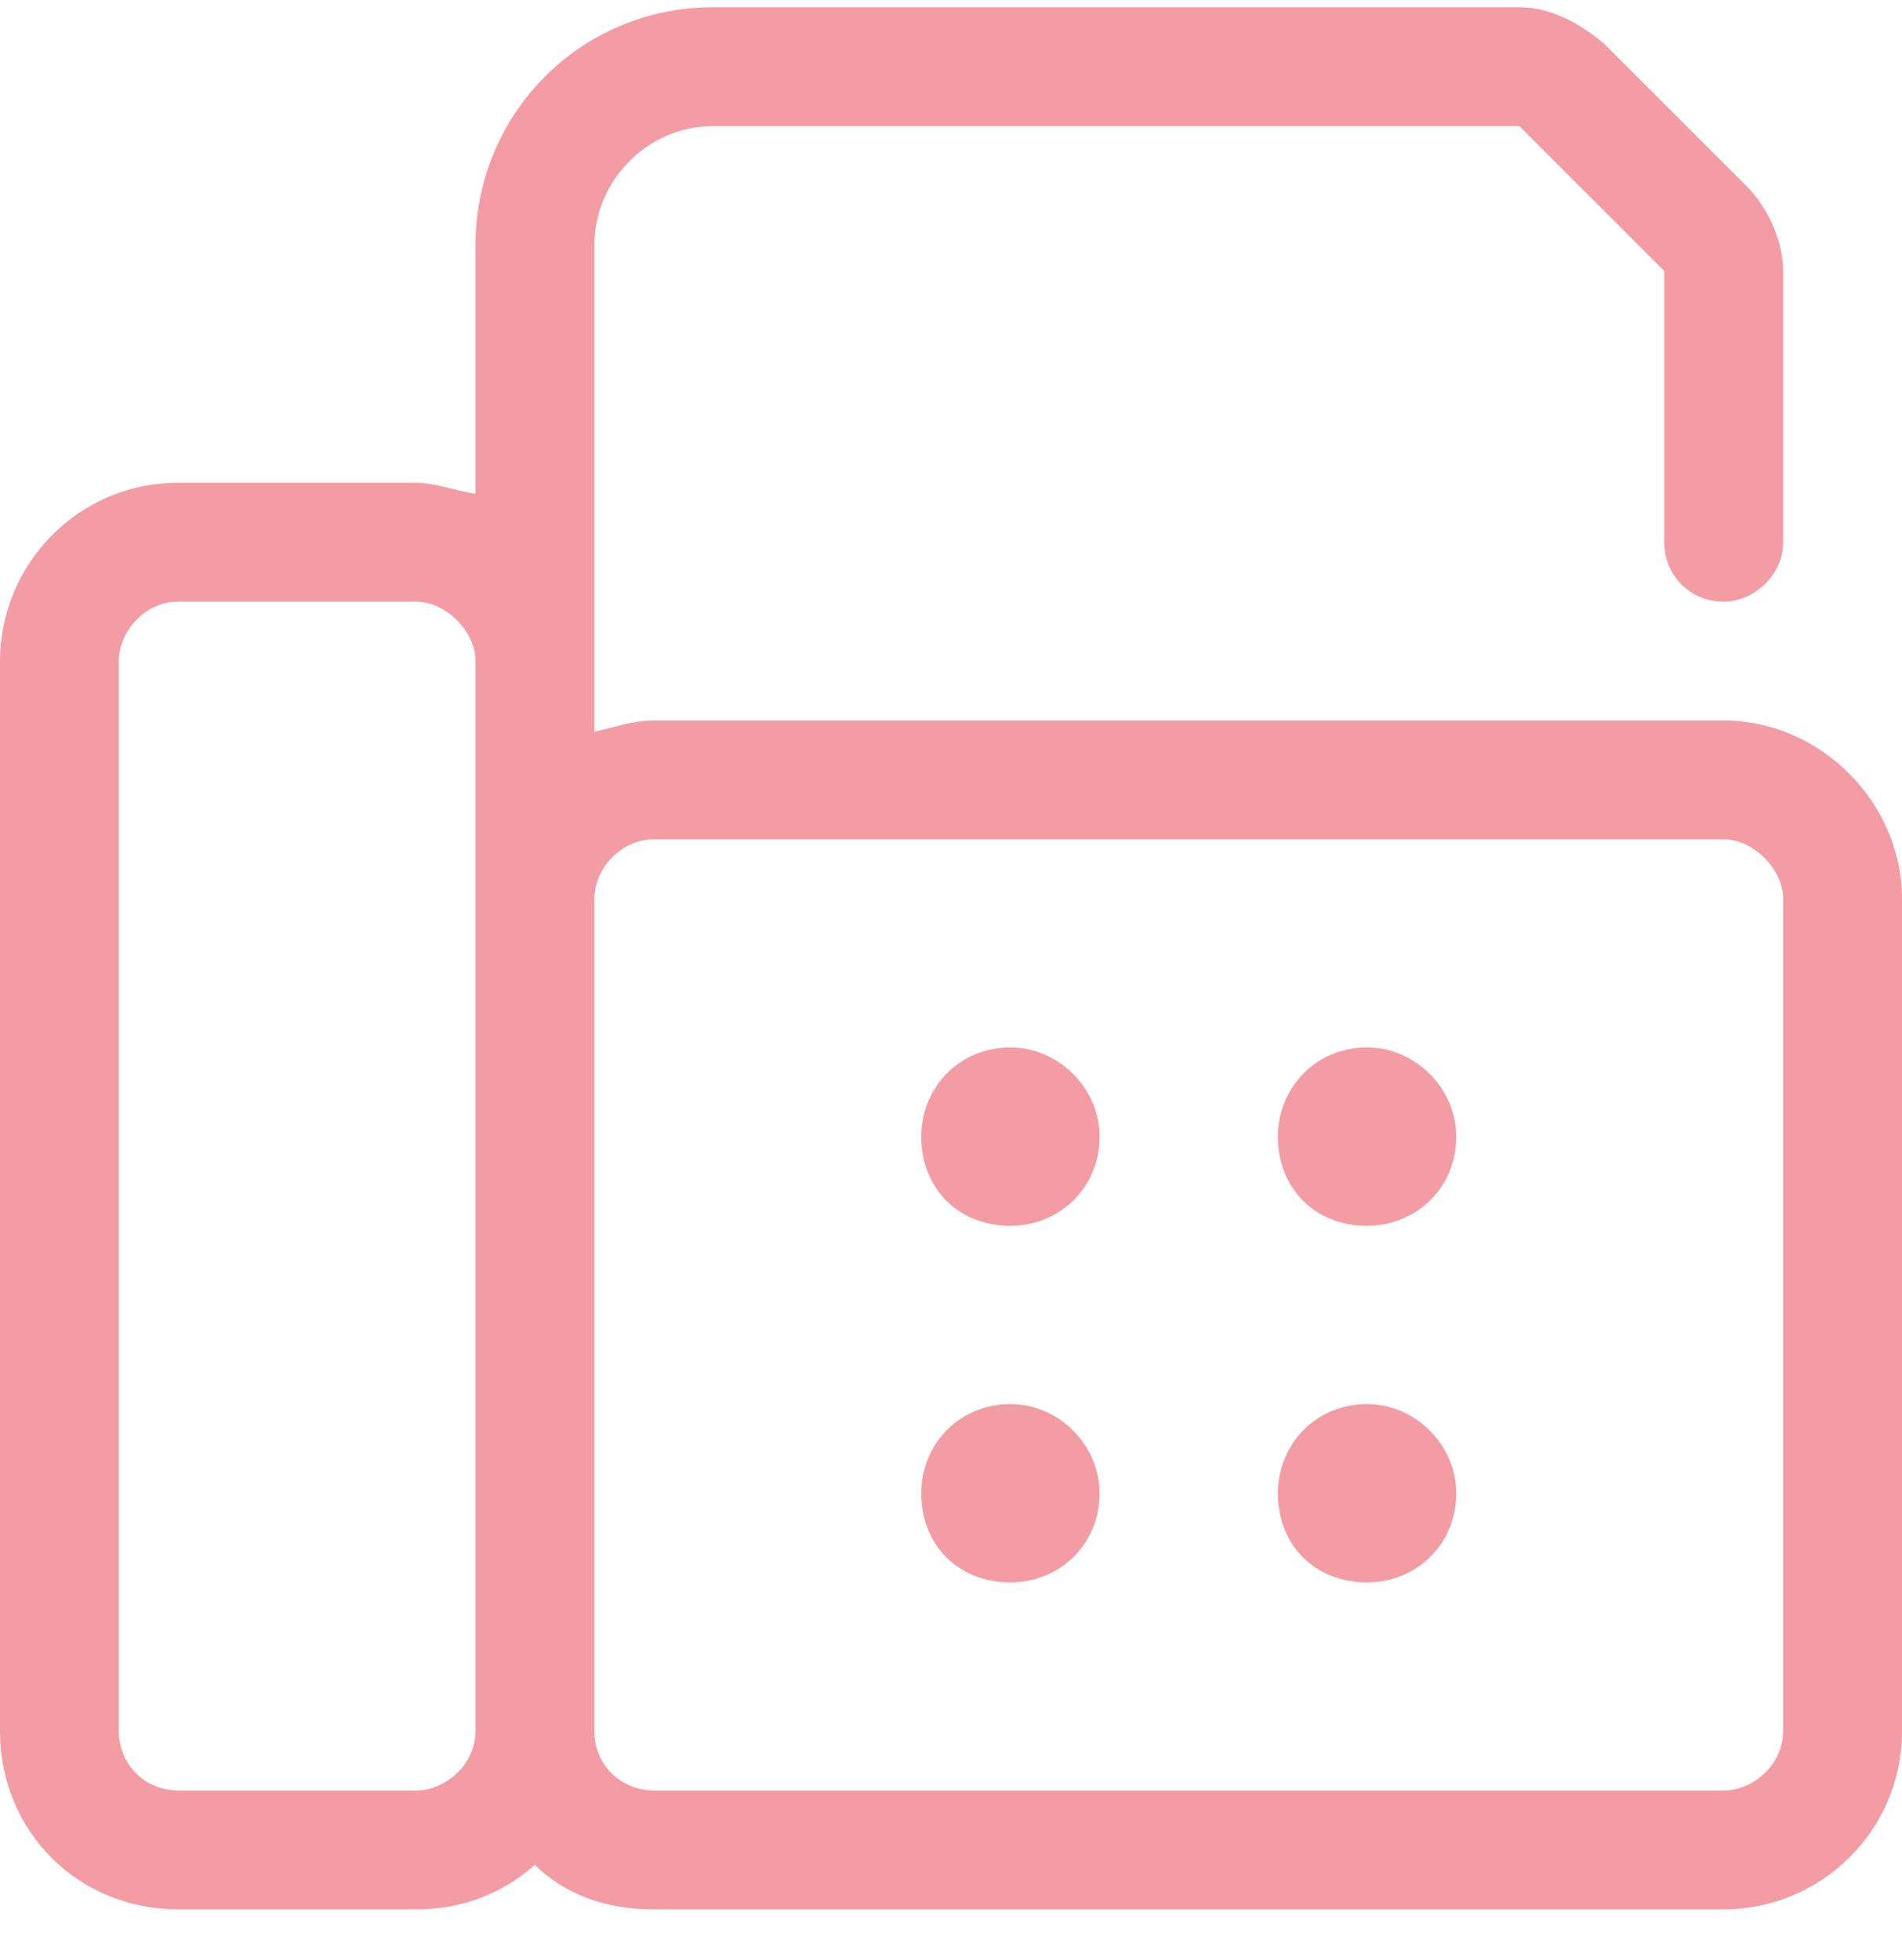 <svg width="33" height="34" viewBox="0 0 33 34" fill="none" xmlns="http://www.w3.org/2000/svg">
                                <path d="M29.906 12.5H11.344C10.957 12.5 10.635 12.629 10.312 12.693V4.25C10.312 3.154 11.215 2.188 12.375 2.188H26.361L28.875 4.701V9.406C28.875 9.986 29.326 10.438 29.906 10.438C30.422 10.438 30.938 9.986 30.938 9.406V4.701C30.938 4.186 30.68 3.605 30.293 3.219L27.844 0.77C27.393 0.383 26.877 0.125 26.361 0.125H12.375C10.055 0.125 8.25 1.994 8.25 4.25V8.568C7.863 8.504 7.541 8.375 7.219 8.375H3.094C1.354 8.375 0 9.793 0 11.469V30.031C0 31.771 1.354 33.125 3.094 33.125H7.219C7.992 33.125 8.701 32.867 9.281 32.352C9.797 32.867 10.506 33.125 11.344 33.125H29.906C31.582 33.125 33 31.771 33 30.031V15.594C33 13.918 31.582 12.5 29.906 12.5ZM8.25 30.031C8.25 30.611 7.734 31.062 7.219 31.062H3.094C2.514 31.062 2.062 30.611 2.062 30.031V11.469C2.062 10.953 2.514 10.438 3.094 10.438H7.219C7.734 10.438 8.25 10.953 8.25 11.469V30.031ZM30.938 30.031C30.938 30.611 30.422 31.062 29.906 31.062H11.344C10.764 31.062 10.312 30.611 10.312 30.031V15.594C10.312 15.078 10.764 14.562 11.344 14.562H29.906C30.422 14.562 30.938 15.078 30.938 15.594V30.031ZM17.531 18.172C16.629 18.172 15.984 18.881 15.984 19.719C15.984 20.621 16.629 21.266 17.531 21.266C18.369 21.266 19.078 20.621 19.078 19.719C19.078 18.881 18.369 18.172 17.531 18.172ZM17.531 24.359C16.629 24.359 15.984 25.068 15.984 25.906C15.984 26.809 16.629 27.453 17.531 27.453C18.369 27.453 19.078 26.809 19.078 25.906C19.078 25.068 18.369 24.359 17.531 24.359ZM23.719 18.172C22.816 18.172 22.172 18.881 22.172 19.719C22.172 20.621 22.816 21.266 23.719 21.266C24.557 21.266 25.266 20.621 25.266 19.719C25.266 18.881 24.557 18.172 23.719 18.172ZM23.719 24.359C22.816 24.359 22.172 25.068 22.172 25.906C22.172 26.809 22.816 27.453 23.719 27.453C24.557 27.453 25.266 26.809 25.266 25.906C25.266 25.068 24.557 24.359 23.719 24.359Z" fill="#f49ca4" />
                            </svg>